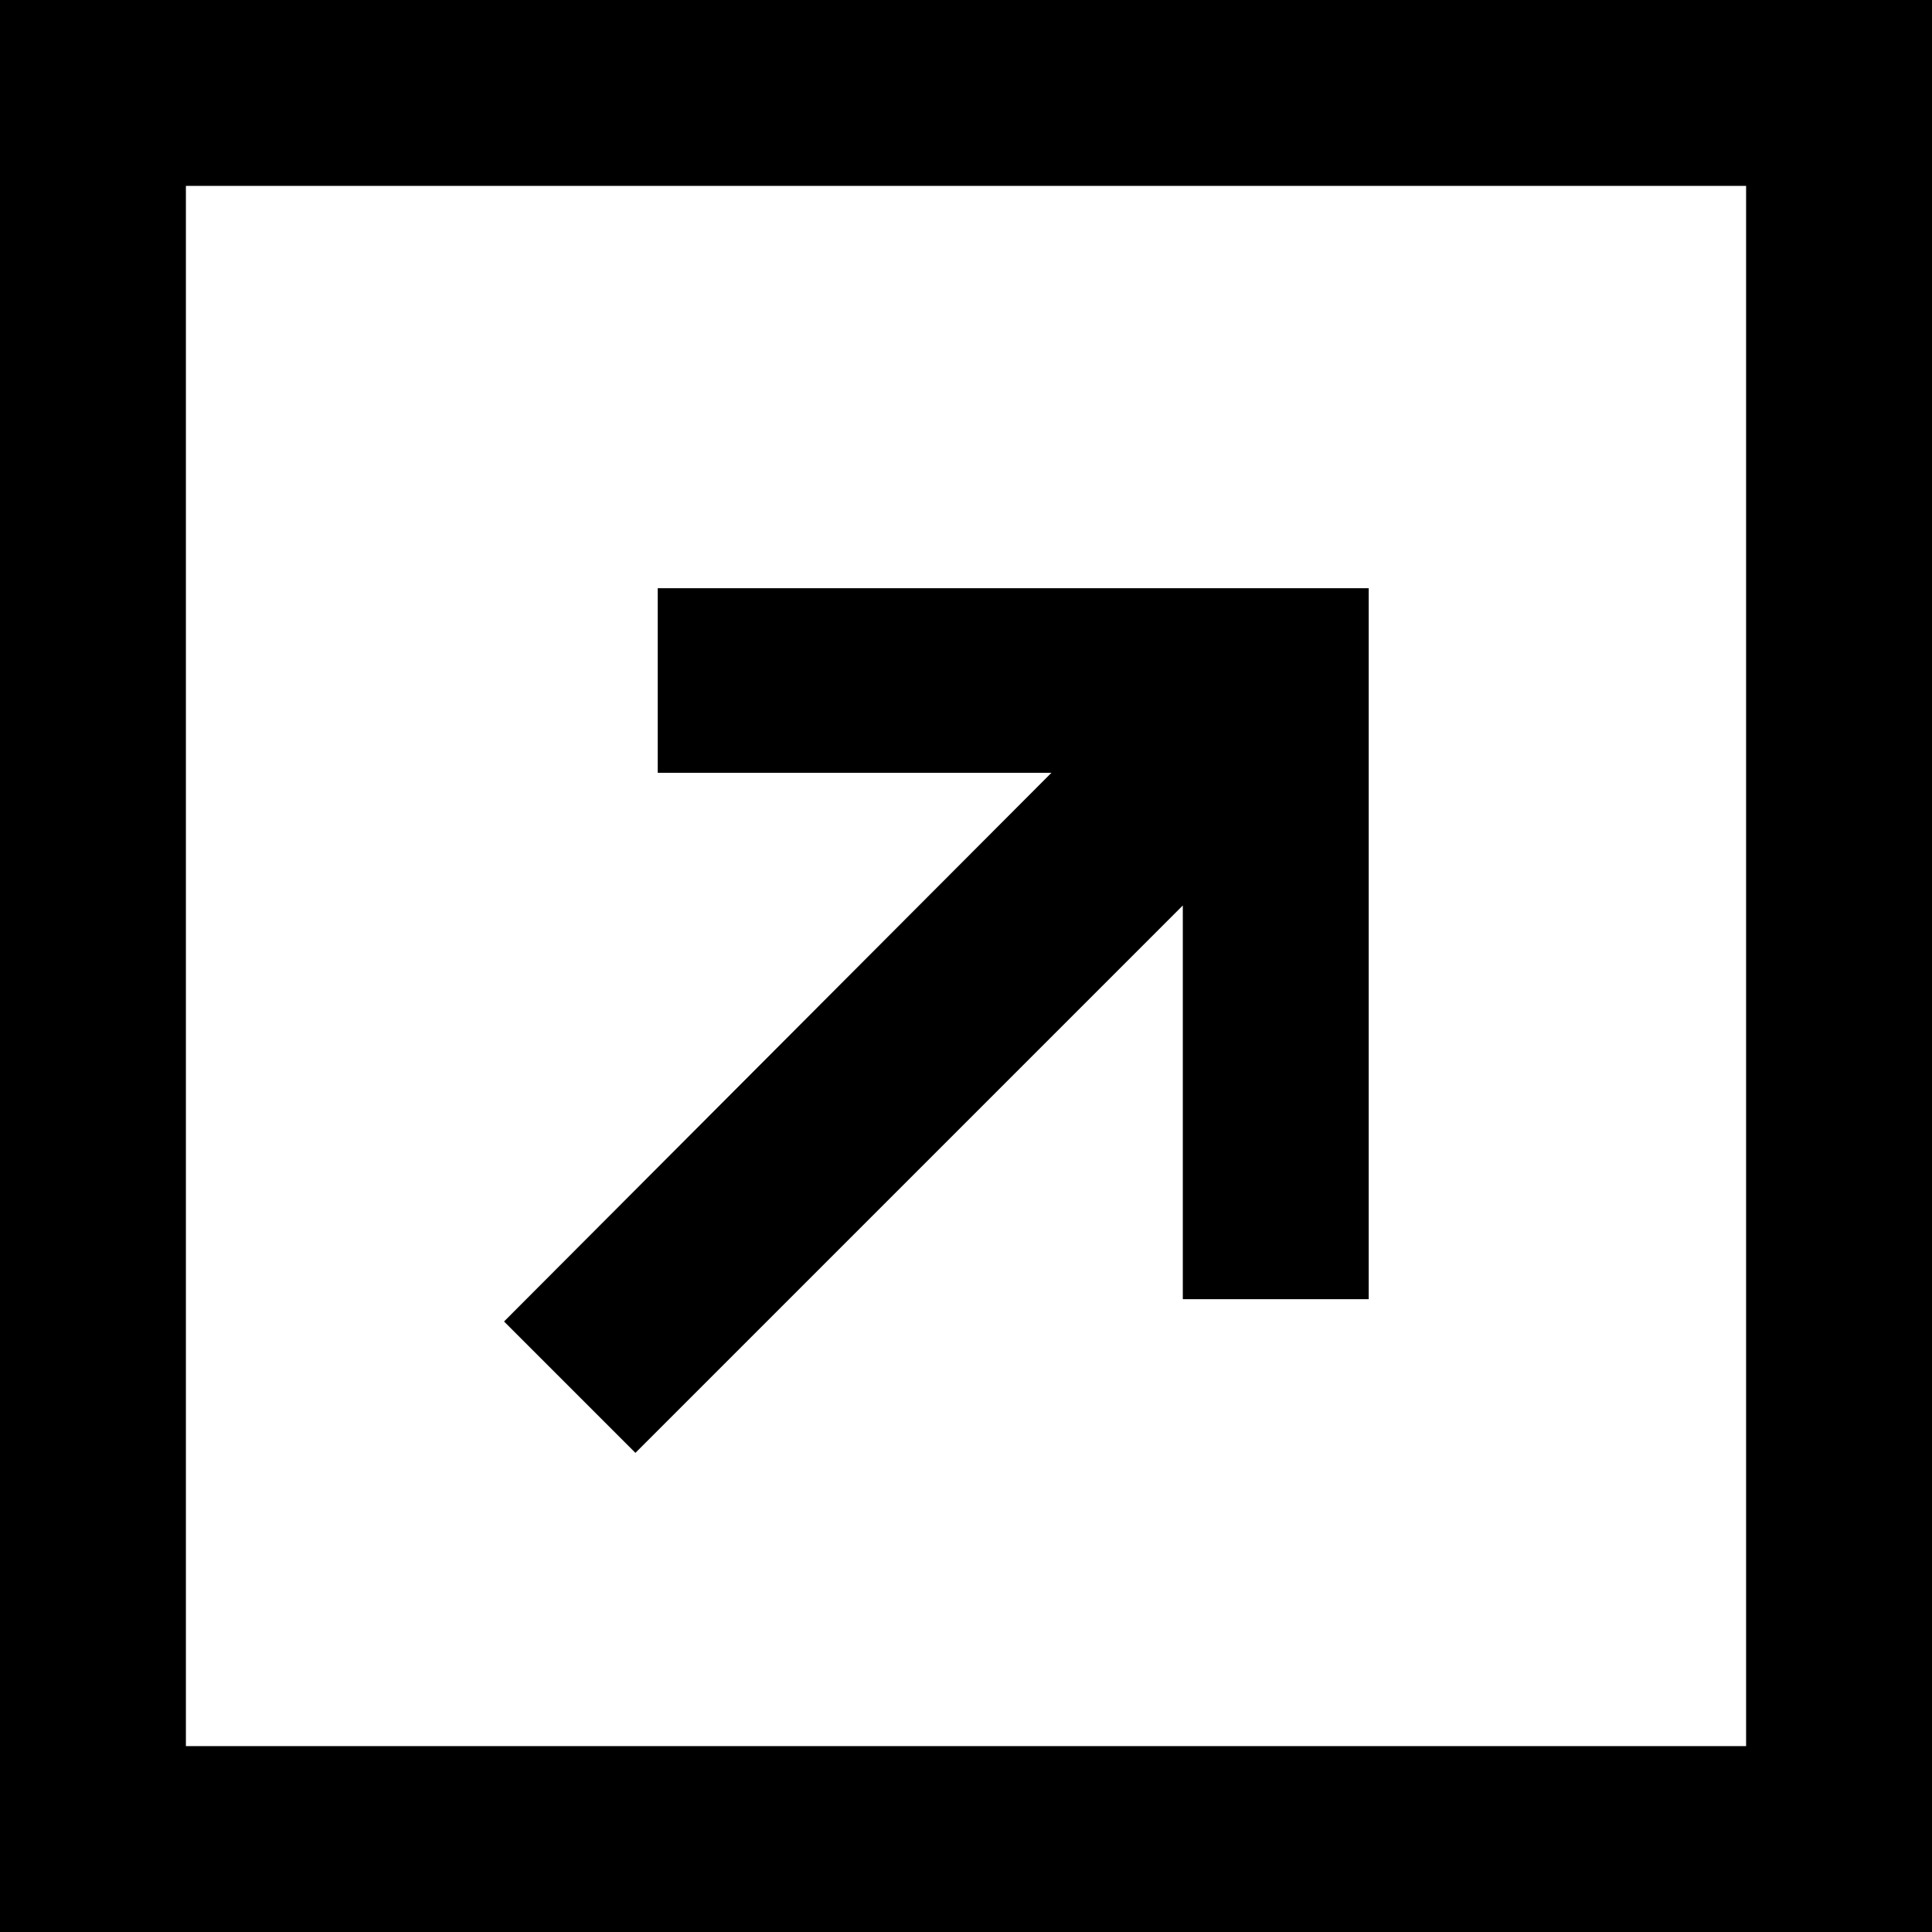 <svg xmlns="http://www.w3.org/2000/svg" viewBox="0 0 45 45"><title>link</title><g id="レイヤー_2" data-name="レイヤー 2"><g id="レイヤー_1-2" data-name="レイヤー 1"><path d="M0,0V45H45V0ZM40.67,40.67H4.33V4.33H40.67ZM11.74,30.78,24.49,18H15.32V13.7H31.88V30.26H27.55V21.09L14.8,33.84Z"/></g></g></svg>